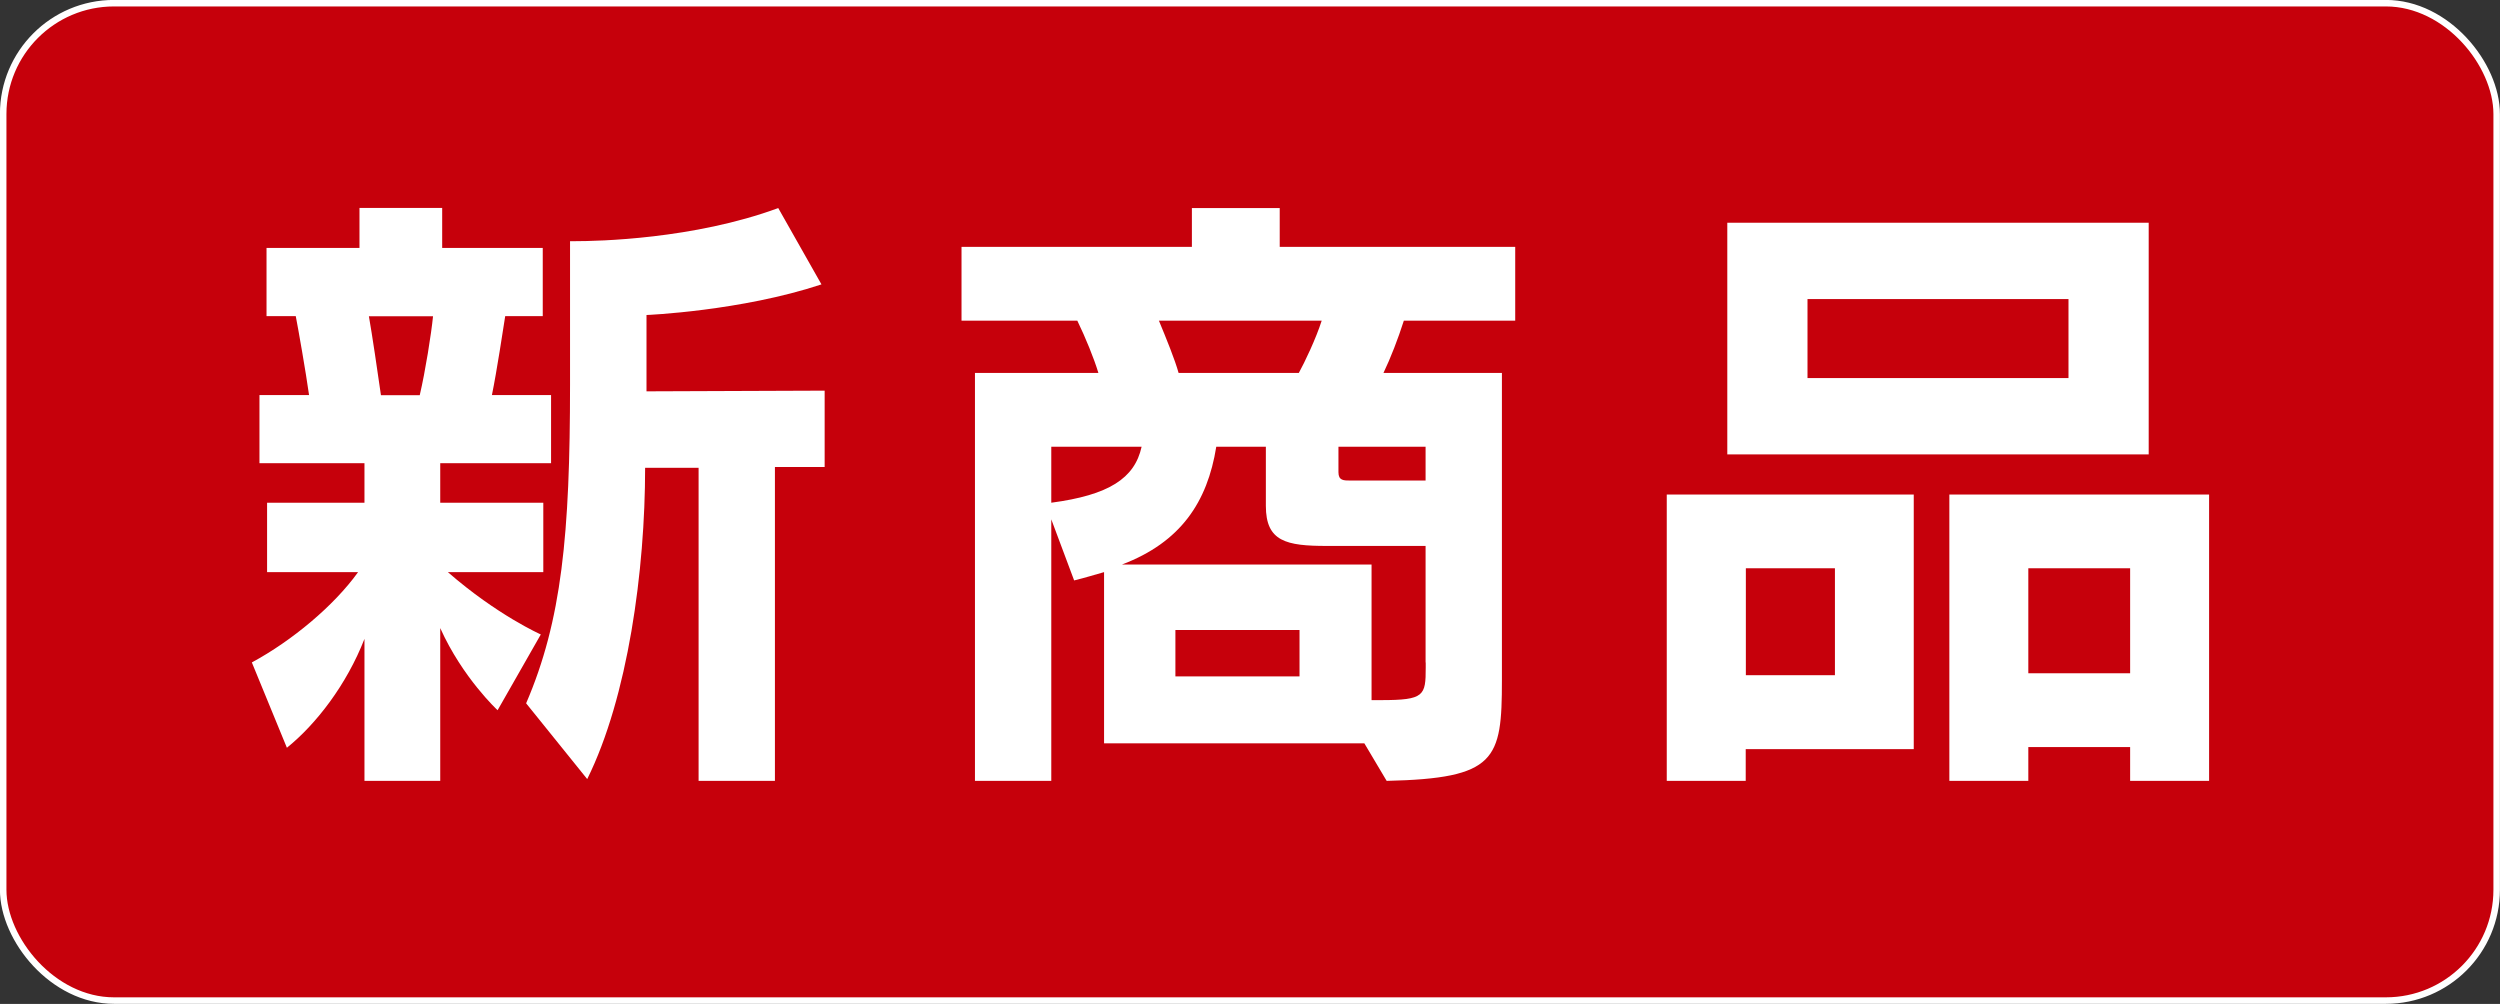 <?xml version="1.0" encoding="UTF-8"?>
<svg id="_レイヤー_1" data-name="レイヤー_1" xmlns="http://www.w3.org/2000/svg" version="1.1" viewBox="0 0 180.47 72.47">
  <rect x="0" y="0" width="180.47" height="72.47" fill="#333333" stroke="none"/>
  <!-- Generator: Adobe Illustrator 29.8.3, SVG Export Plug-In . SVG Version: 2.1.1 Build 3)  -->
  <defs>
    <style>
      .st0 {
        fill: #c6000b;
      }

      .st1 {
        fill: none;
        stroke: #fff;
        stroke-miterlimit: 10;
        stroke-width: .47px;
      }

      .st2 {
        fill: #fff;
      }
    </style>
  </defs>
  <g>
    <rect class="st0" x=".23" y=".23" width="180" height="72" rx="8" ry="8"/>
    <rect class="st1" x=".23" y=".23" width="180" height="72" rx="8" ry="8"/>
  </g>
  <g>
    <path class="st2" d="M31.78,33.44v2.85h7.44v5.01h-6.89c3.58,3.12,6.71,4.5,6.71,4.5l-3.12,5.47s-2.53-2.34-4.14-5.93v11.03h-5.47v-10.25c-1.29,3.31-3.49,6.16-5.6,7.86l-2.53-6.16c2.89-1.56,5.93-4.09,7.67-6.52h-6.57v-5.01h7.03v-2.85h-7.58v-4.92h3.58c-.23-1.65-.78-4.78-.96-5.7h-2.11v-4.92h6.71v-2.89h5.97v2.89h7.26v4.92h-2.71c-.14.87-.6,3.95-.96,5.7h4.27v4.92h-7.99ZM26.63,22.83c.23,1.29.64,4.09.87,5.7h2.8c.41-1.75.83-4.41.96-5.7h-4.64ZM55.94,33.72v22.65h-5.51v-22.6h-3.86c0,7.4-1.24,16.54-4.18,22.47l-4.41-5.47c2.57-5.97,3.17-12.18,3.17-23.02v-10.34h.37c1.61,0,8.55-.14,14.66-2.39l3.12,5.51c-5.83,1.93-12.63,2.21-12.63,2.21v5.51l12.86-.05v5.51h-3.58Z"/>
    <path class="st2" d="M101.34,23.15c-.41,1.29-.96,2.71-1.47,3.77h8.55v22.19c0,5.74-.41,7.08-8.32,7.26l-1.61-2.71h-18.79v-12.36c-.64.18-1.38.41-2.16.6l-1.65-4.41v18.88h-5.51v-29.45h8.91c-.32-1.06-.92-2.53-1.52-3.77h-8.36v-5.33h16.63v-2.8h6.34v2.8h17v5.33h-8.04ZM75.89,32.25v4.04c4.14-.55,6.02-1.75,6.52-4.04h-6.52ZM102.91,47.82v-8.41h-7.12c-2.94,0-4.41-.32-4.41-2.89v-4.27h-3.58c-.64,4-2.57,6.89-6.8,8.5h18.01v9.79h.69c3.12,0,3.22-.32,3.22-2.34v-.37ZM83.66,23.15c.55,1.33,1.15,2.8,1.42,3.77h8.68c.41-.74,1.24-2.48,1.65-3.77h-11.76ZM93.81,45.48h-8.96v3.35h8.96v-3.35ZM102.91,32.25h-6.29v1.84c0,.6.37.6.87.6h5.42v-2.44Z"/>
    <path class="st2" d="M126.02,54.07v2.3h-5.7v-20.67h17.83v18.38h-12.13ZM124.69,32.8v-16.72h30.42v16.72h-30.42ZM132.46,41.02h-6.43v7.72h6.43v-7.72ZM149.32,21.59h-18.84v5.7h18.84v-5.7ZM153.77,56.37v-2.44h-7.35v2.44h-5.7v-20.67h18.75v20.67h-5.7ZM153.77,41.02h-7.35v7.58h7.35v-7.58Z"/>
  </g>
</svg>